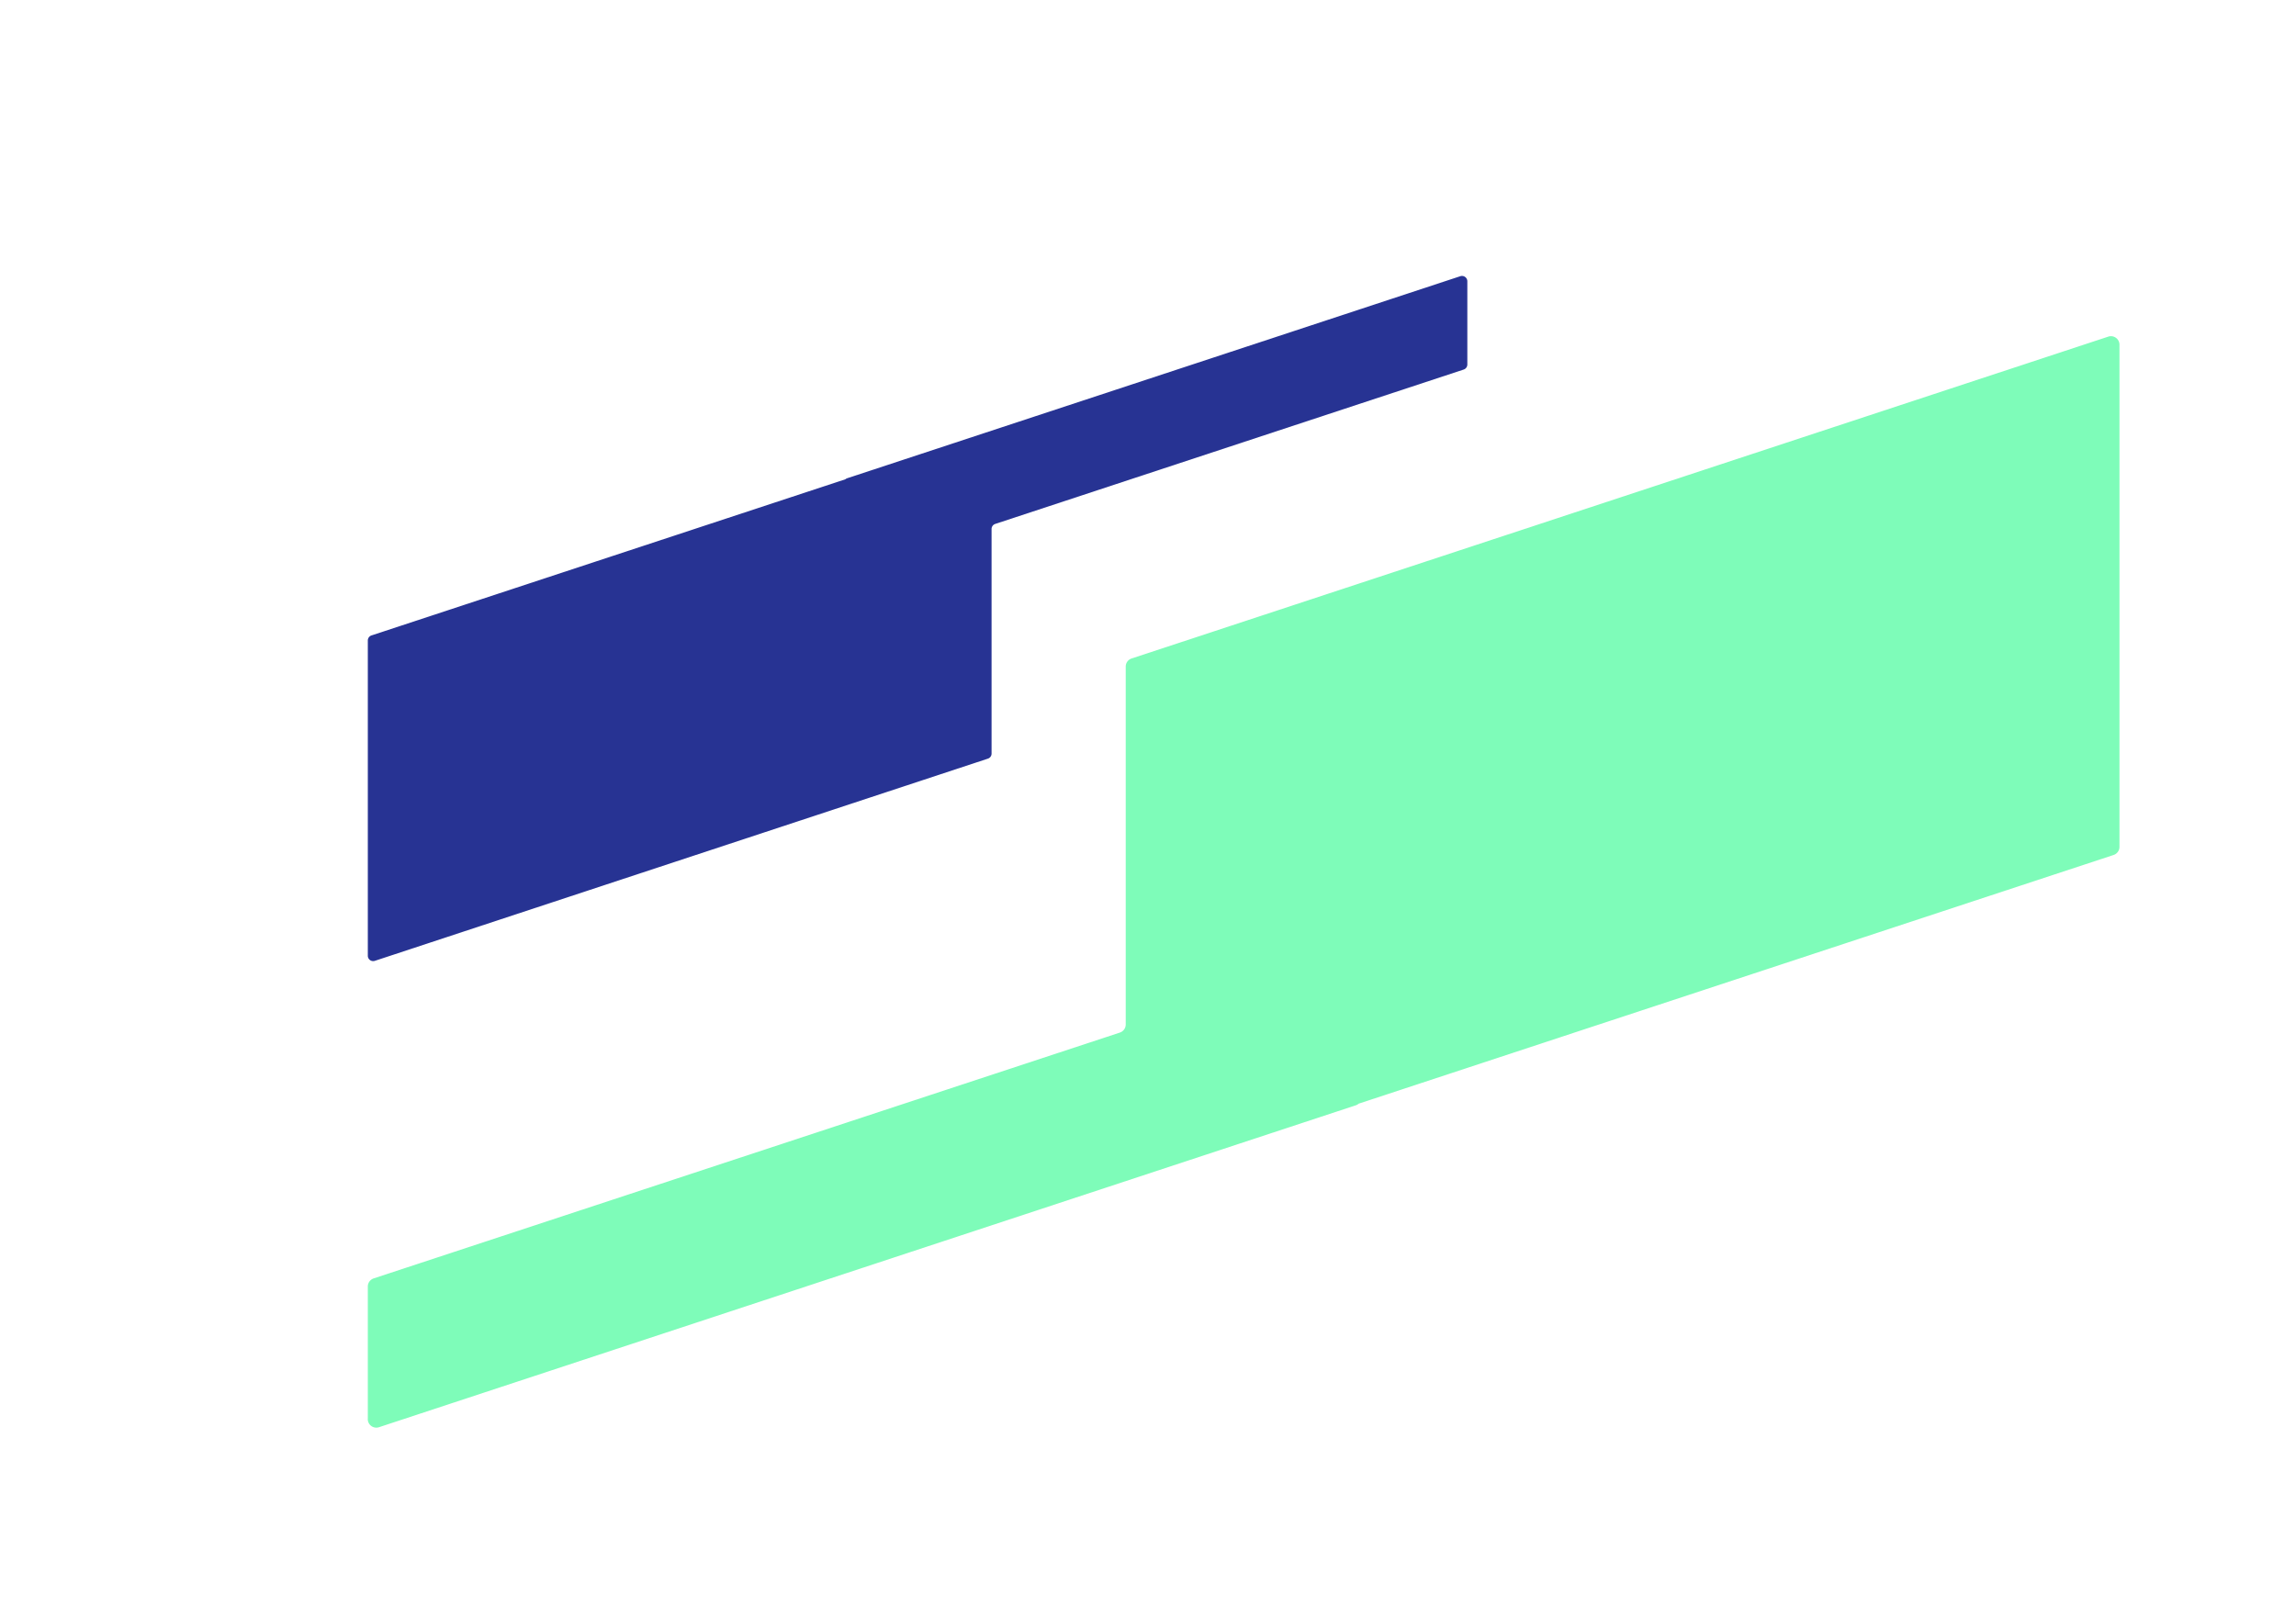 <svg xmlns="http://www.w3.org/2000/svg" xmlns:xlink="http://www.w3.org/1999/xlink" width="60" height="42" viewBox="0 0 60 42">
  <defs>
    <clipPath id="clip-path">
      <rect id="Rectangle_7519" data-name="Rectangle 7519" width="28.733" height="17.905" fill="#273393"/>
    </clipPath>
    <clipPath id="clip-path-2">
      <rect id="Rectangle_7519-2" data-name="Rectangle 7519" width="45.775" height="28.525" fill="#7efcb9"/>
    </clipPath>
    <clipPath id="clip-Icon-habillages">
      <rect width="60" height="42"/>
    </clipPath>
  </defs>
  <g id="Icon-habillages" clip-path="url(#clip-Icon-habillages)">
    <g id="Groupe_7585" data-name="Groupe 7585" transform="translate(73.202 36.688)">
      <g id="Groupe_7566" data-name="Groupe 7566" transform="translate(-63.59 -29.476)">
        <g id="Groupe_7556" data-name="Groupe 7556" clip-path="url(#clip-path)">
          <path id="Tracé_7080" data-name="Tracé 7080" d="M28.733.139V2.315a.14.14,0,0,1-.1.133L16.4,6.48a.14.14,0,0,0-.1.133v5.871a.139.139,0,0,1-.1.133L.184,17.9A.14.14,0,0,1,0,17.764V9.527a.14.14,0,0,1,.1-.133L12.48,5.314a.13.13,0,0,1,.048-.027L28.549.007a.14.14,0,0,1,.184.133" transform="translate(0 0)" fill="#273393"/>
        </g>
      </g>
      <g id="Groupe_7568" data-name="Groupe 7568" transform="translate(-17.815 0.624) rotate(180)">
        <g id="Groupe_7556-2" data-name="Groupe 7556" clip-path="url(#clip-path-2)">
          <path id="Tracé_7080-2" data-name="Tracé 7080" d="M45.775.223V3.688a.223.223,0,0,1-.153.212l-19.5,6.425a.223.223,0,0,0-.153.212V19.89a.222.222,0,0,1-.153.212L.293,28.514A.223.223,0,0,1,0,28.3V15.179a.224.224,0,0,1,.153-.212l19.729-6.5a.207.207,0,0,1,.076-.043L45.483.011a.223.223,0,0,1,.293.212" transform="translate(0 0)" fill="#7efcb9"/>
        </g>
      </g>
    </g>
  </g>
</svg>
